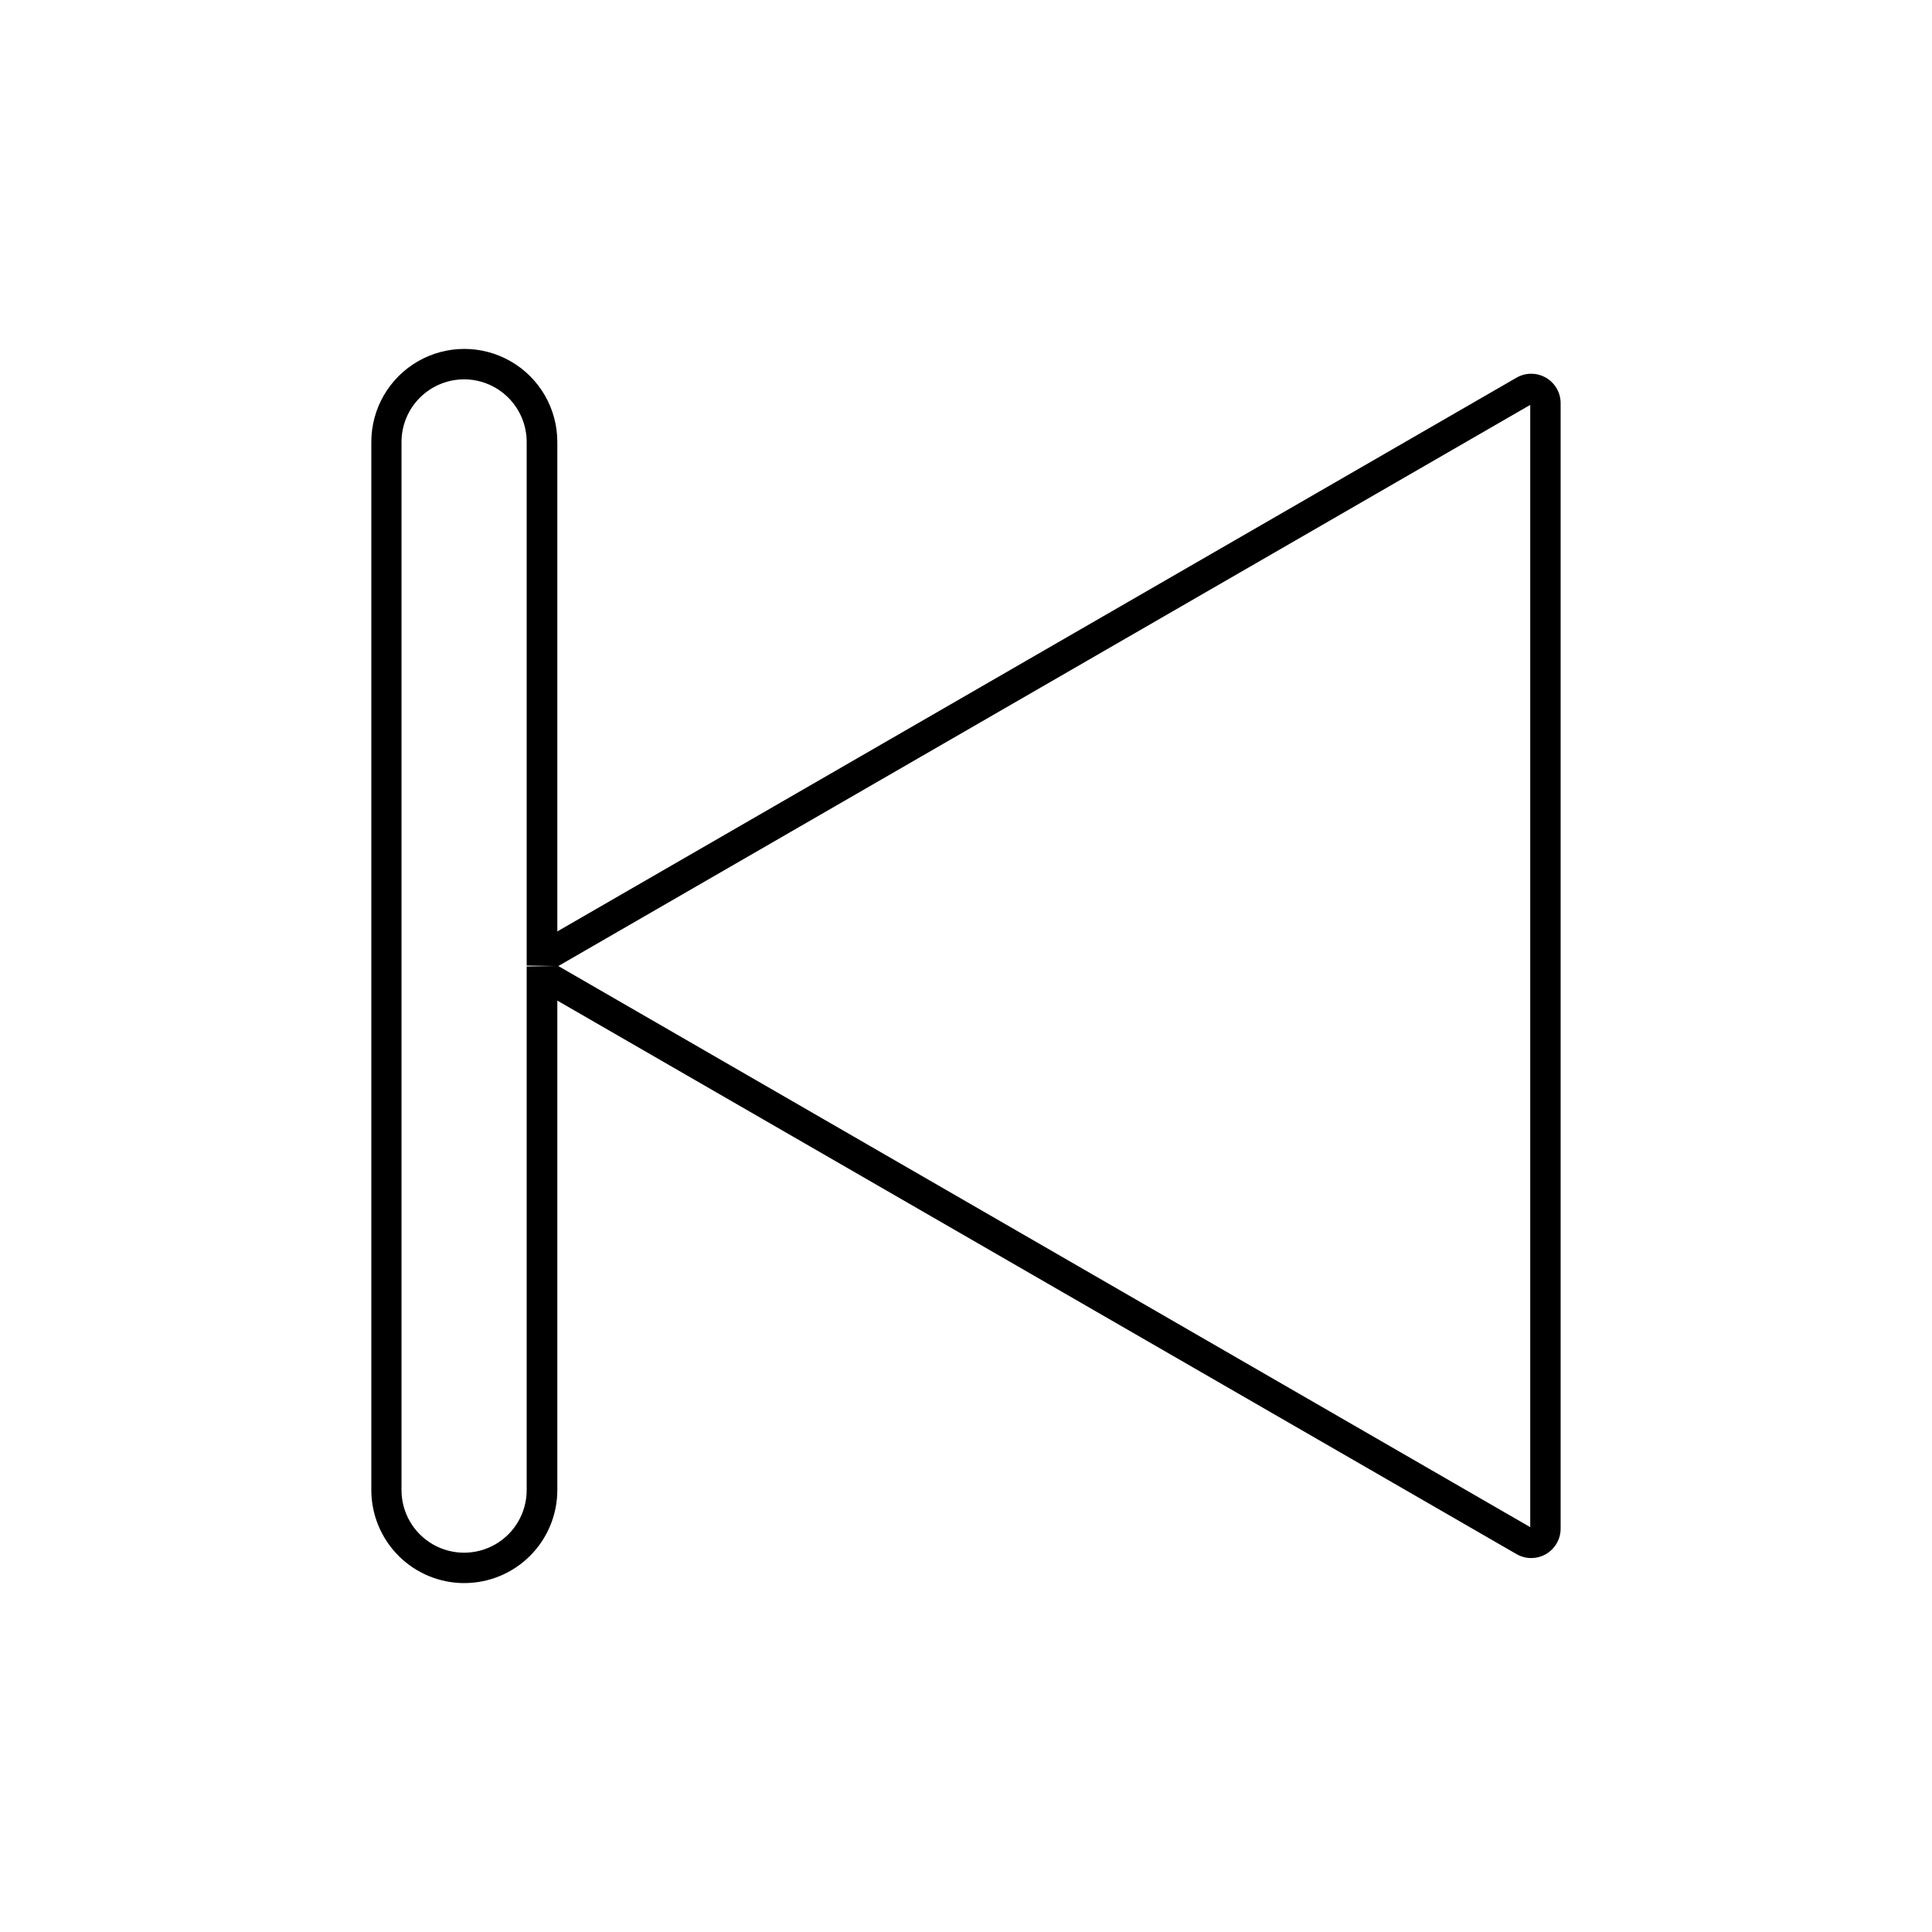 <?xml version="1.0" encoding="UTF-8"?>
<!-- Uploaded to: ICON Repo, www.svgrepo.com, Generator: ICON Repo Mixer Tools -->
<svg fill="#000000" width="800px" height="800px" version="1.1" viewBox="144 144 512 512" xmlns="http://www.w3.org/2000/svg">
 <path d="m266.99 563.54c-6.523-0.02-12.773-2.625-17.383-7.246-4.606-4.617-7.195-10.875-7.203-17.398v-277.78c0-8.805 4.699-16.941 12.324-21.344 7.625-4.406 17.02-4.406 24.645 0 7.629 4.402 12.324 12.539 12.324 21.344v129.72l254.2-146.75c2.418-1.391 5.394-1.383 7.809 0.02 2.41 1.398 3.891 3.984 3.879 6.773v298.25c-0.012 2.781-1.5 5.344-3.906 6.731-2.41 1.387-5.375 1.387-7.781 0l-254.2-146.69v129.72c-0.004 6.543-2.613 12.82-7.246 17.441-4.633 4.621-10.914 7.215-17.461 7.203zm0-319.01c-4.394 0.004-8.613 1.754-11.723 4.863s-4.856 7.324-4.863 11.723v277.78c0 5.922 3.164 11.398 8.293 14.363 5.133 2.961 11.453 2.961 16.586 0 5.133-2.965 8.293-8.441 8.293-14.363v-138.77l7.656-0.121-7.656-0.121v-138.77c-0.004-4.398-1.754-8.613-4.863-11.723s-7.324-4.859-11.723-4.863zm24.969 155.48 257.57 148.7v-297.41z"/>
</svg>